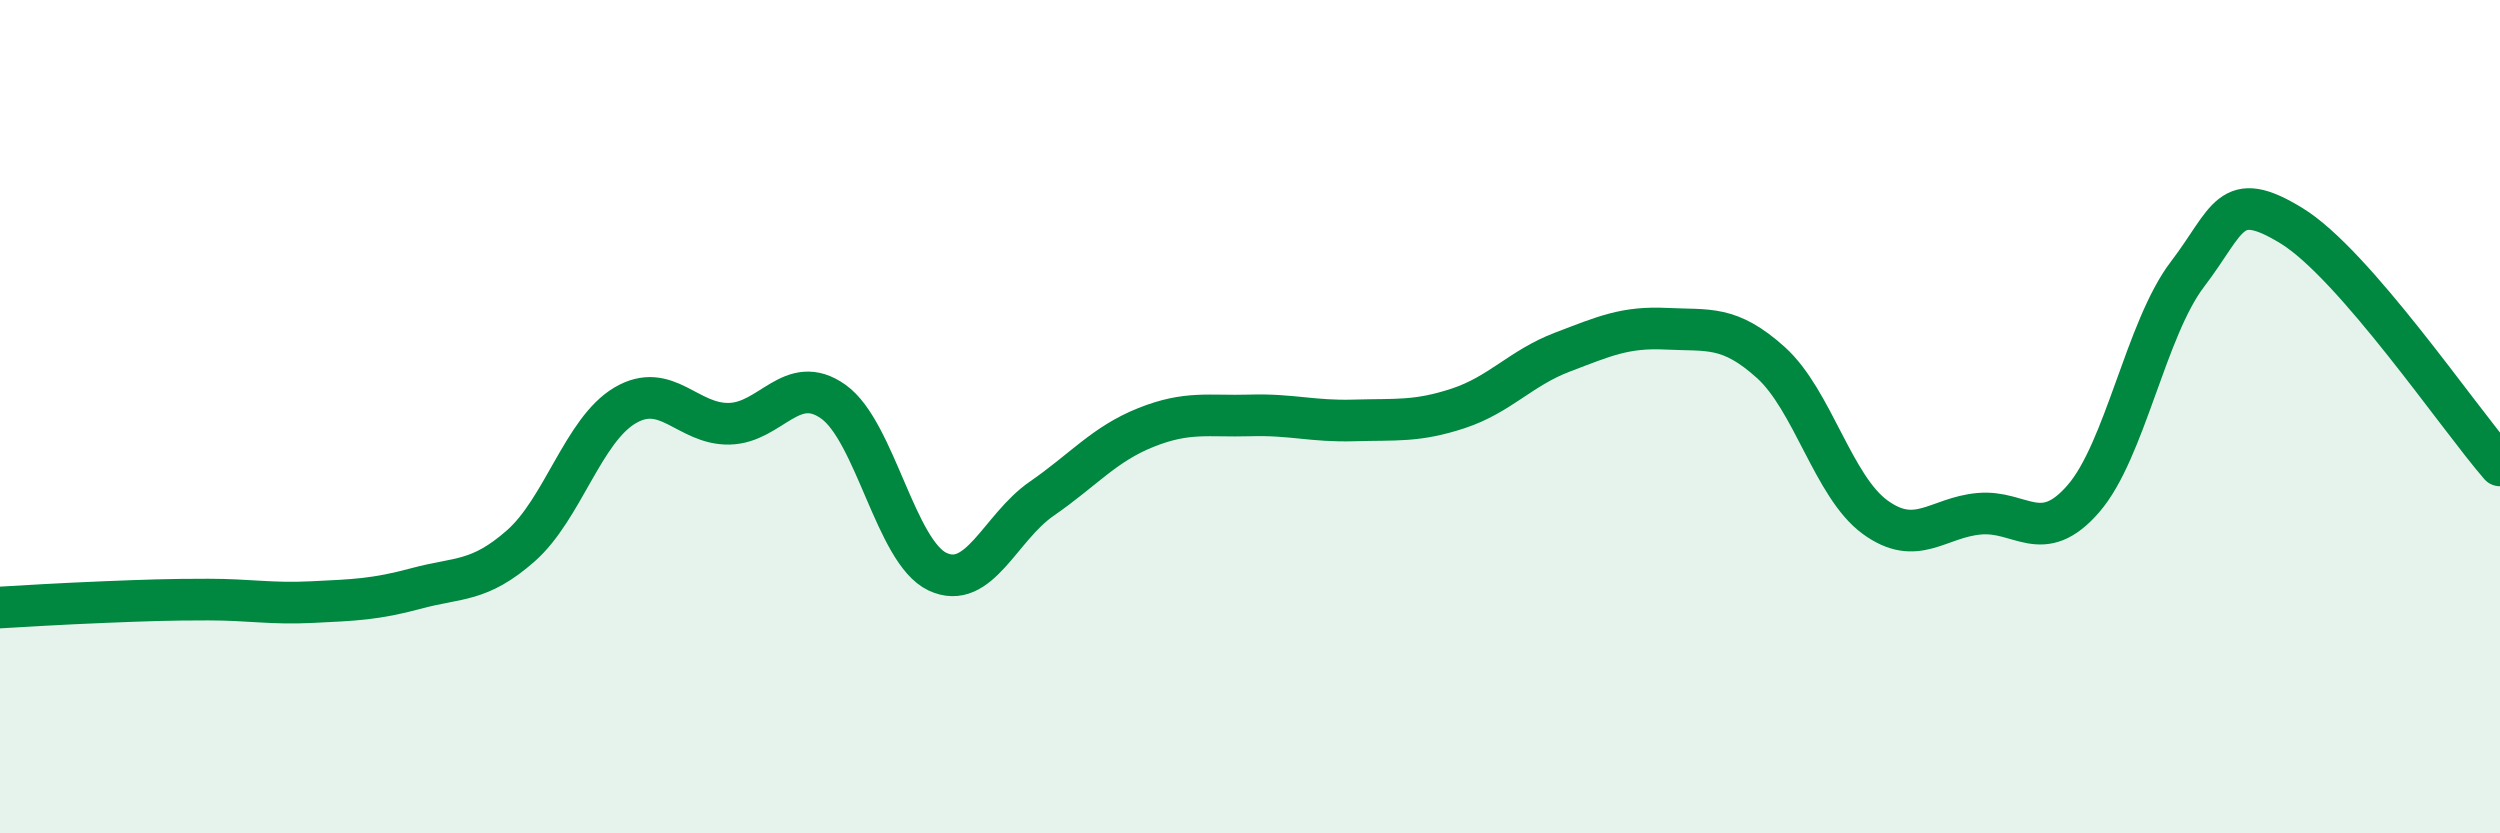 
    <svg width="60" height="20" viewBox="0 0 60 20" xmlns="http://www.w3.org/2000/svg">
      <path
        d="M 0,14.58 C 0.5,14.55 1.5,14.49 2.5,14.45 C 3.5,14.41 4,14.39 5,14.39 C 6,14.39 6.5,14.5 7.5,14.45 C 8.5,14.4 9,14.39 10,14.12 C 11,13.85 11.5,13.98 12.5,13.1 C 13.5,12.22 14,10.32 15,9.73 C 16,9.14 16.5,10.19 17.5,10.17 C 18.5,10.15 19,8.93 20,9.64 C 21,10.35 21.5,13.25 22.5,13.72 C 23.5,14.19 24,12.66 25,11.97 C 26,11.28 26.5,10.66 27.5,10.26 C 28.5,9.86 29,10 30,9.97 C 31,9.94 31.5,10.12 32.5,10.09 C 33.5,10.06 34,10.13 35,9.8 C 36,9.47 36.5,8.83 37.5,8.45 C 38.5,8.07 39,7.84 40,7.89 C 41,7.94 41.5,7.8 42.5,8.7 C 43.5,9.6 44,11.68 45,12.41 C 46,13.14 46.5,12.42 47.5,12.33 C 48.5,12.24 49,13.12 50,11.97 C 51,10.82 51.5,7.89 52.5,6.58 C 53.5,5.27 53.5,4.5 55,5.42 C 56.5,6.34 59,10.02 60,11.17L60 20L0 20Z"
        fill="#008740"
        opacity="0.1"
        stroke-linecap="round"
        stroke-linejoin="round"
      />
      <path
        d="M 0,14.58 C 0.5,14.55 1.5,14.49 2.5,14.45 C 3.5,14.41 4,14.39 5,14.39 C 6,14.39 6.5,14.5 7.5,14.45 C 8.5,14.4 9,14.39 10,14.12 C 11,13.85 11.5,13.98 12.5,13.1 C 13.5,12.22 14,10.32 15,9.73 C 16,9.14 16.5,10.19 17.5,10.17 C 18.5,10.15 19,8.93 20,9.64 C 21,10.35 21.5,13.25 22.5,13.72 C 23.5,14.19 24,12.66 25,11.97 C 26,11.28 26.5,10.66 27.5,10.26 C 28.5,9.86 29,10 30,9.97 C 31,9.94 31.5,10.12 32.5,10.09 C 33.5,10.06 34,10.13 35,9.8 C 36,9.47 36.5,8.83 37.5,8.45 C 38.5,8.07 39,7.84 40,7.89 C 41,7.94 41.5,7.8 42.5,8.7 C 43.5,9.6 44,11.68 45,12.41 C 46,13.14 46.5,12.42 47.5,12.33 C 48.5,12.24 49,13.12 50,11.97 C 51,10.82 51.5,7.89 52.5,6.58 C 53.5,5.27 53.5,4.5 55,5.42 C 56.5,6.34 59,10.02 60,11.17"
        stroke="#008740"
        stroke-width="1"
        fill="none"
        stroke-linecap="round"
        stroke-linejoin="round"
      />
    </svg>
  